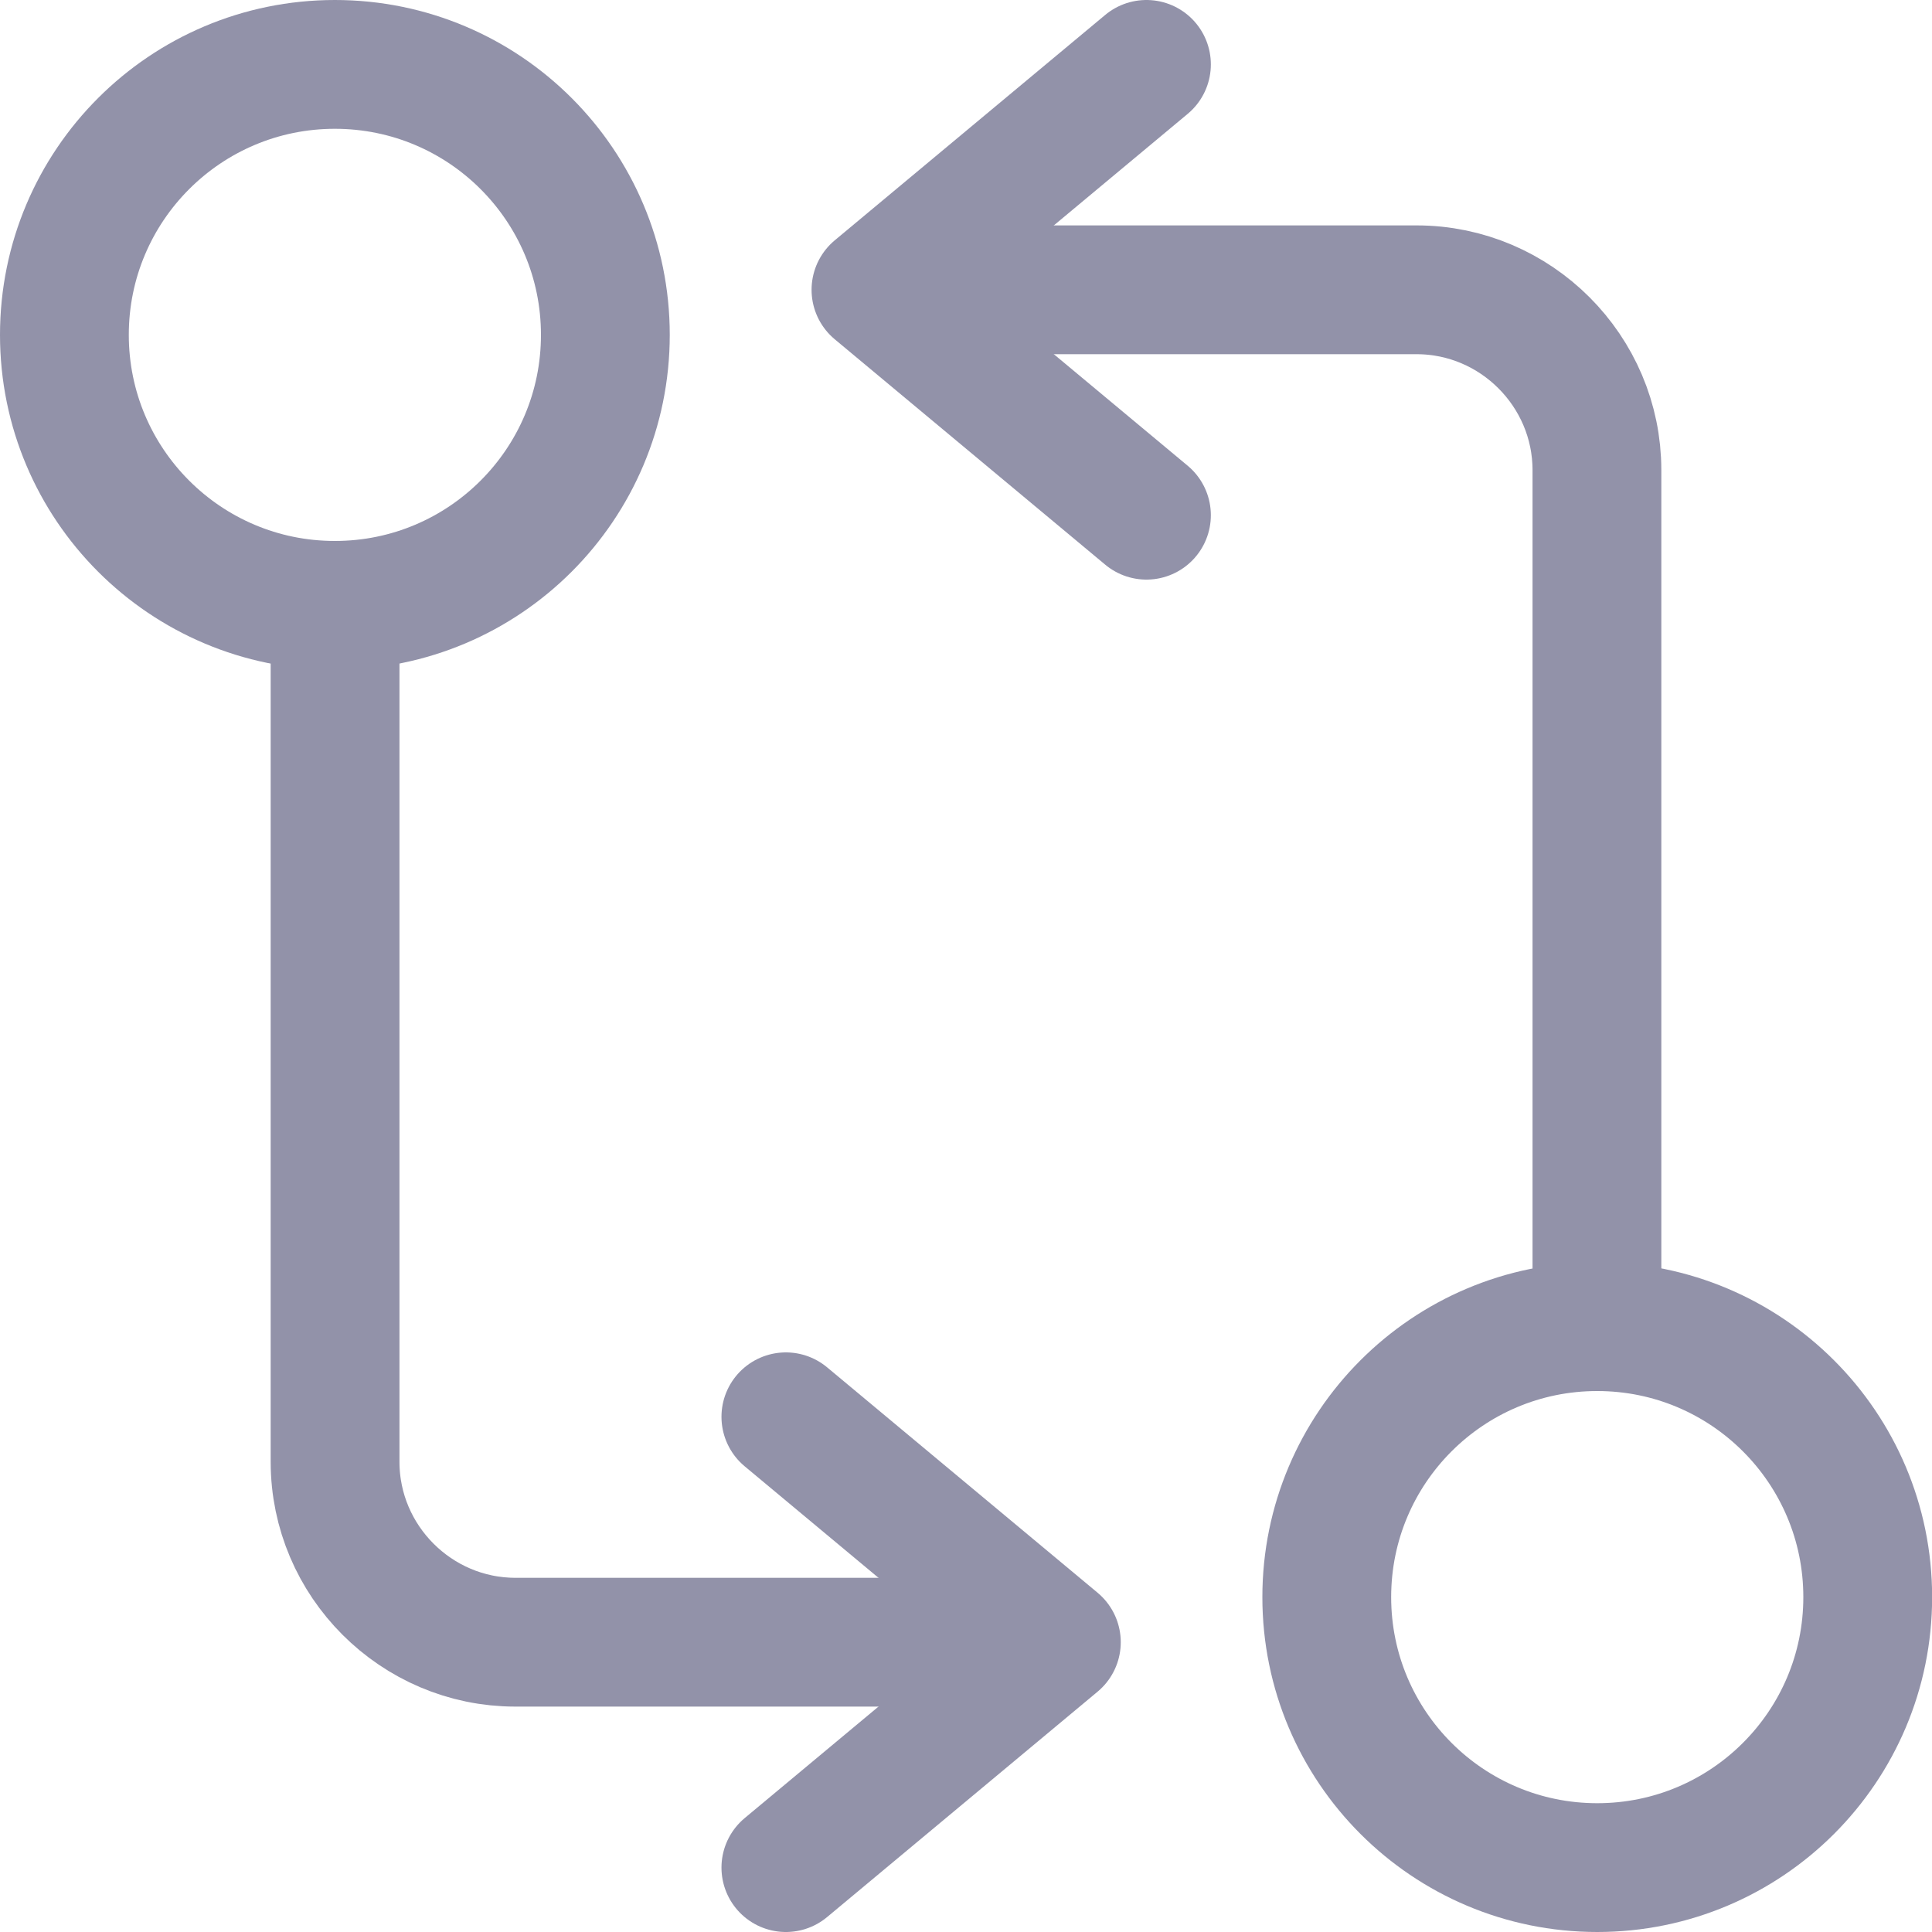 <?xml version="1.0" encoding="UTF-8"?> <svg xmlns="http://www.w3.org/2000/svg" width="30" height="30" viewBox="0 0 30 30" fill="none"><g clip-path="url(#clip0_116_1931)"><path d="M24.797 20.6V7.3C24.797 5.76 23.537 4.5 21.997 4.5H14.297" stroke="#9292A9" stroke-width="2" stroke-linecap="round" stroke-linejoin="round"></path><path d="M17.802 1L13.602 4.5L17.802 8" stroke="#9292A9" stroke-width="2" stroke-linecap="round" stroke-linejoin="round"></path><path d="M24.802 29C27.121 29 29.002 27.12 29.002 24.8C29.002 22.48 27.121 20.6 24.802 20.6C22.482 20.6 20.602 22.48 20.602 24.8C20.602 27.12 22.482 29 24.802 29Z" stroke="#9292A9" stroke-width="2" stroke-linecap="round" stroke-linejoin="round"></path><path d="M5.203 9.4V22.7C5.203 24.24 6.463 25.5 8.003 25.5H15.703" stroke="#9292A9" stroke-width="2" stroke-linecap="round" stroke-linejoin="round"></path><path d="M12.203 29L16.403 25.5L12.203 22" stroke="#9292A9" stroke-width="2" stroke-linecap="round" stroke-linejoin="round"></path><path d="M5.2 9.4C7.52 9.4 9.4 7.52 9.4 5.2C9.4 2.88 7.52 1 5.2 1C2.88 1 1 2.88 1 5.2C1 7.52 2.88 9.4 5.2 9.4Z" stroke="#9292A9" stroke-width="2" stroke-linecap="round" stroke-linejoin="round"></path></g><defs><clipPath id="clip0_116_1931"><rect width="30" height="30" fill="white"></rect></clipPath></defs></svg> 